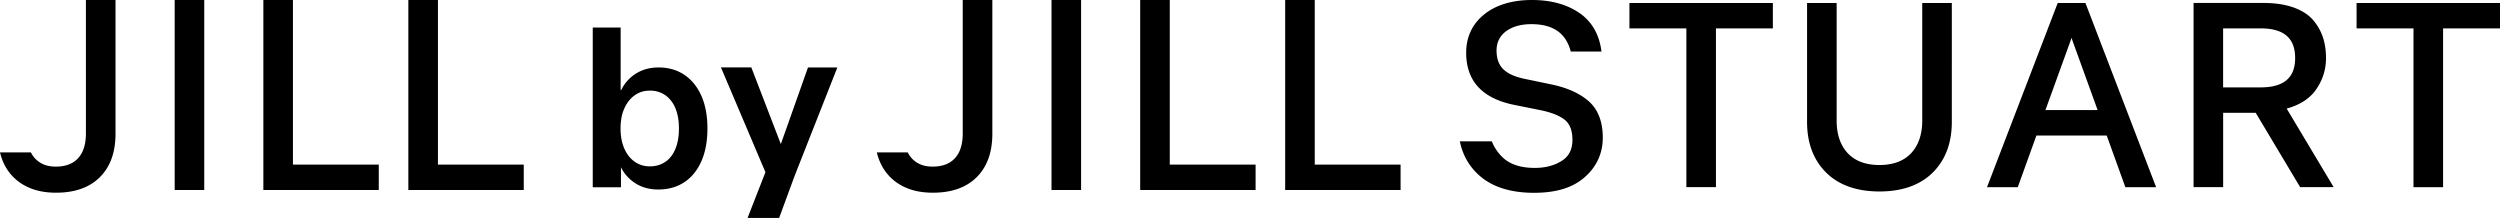 <svg width="172" height="15" fill="none" xmlns="http://www.w3.org/2000/svg"><g clip-path="url(#clip0_772_2519)" fill="#000"><path d="M112.105 1.952h3.917v10.925h2.035V1.952h3.916V.205h-9.868v1.747zm20.145 6.34c0 .955-.259 1.711-.769 2.253-.505.536-1.237.808-2.176.808-.938 0-1.668-.272-2.176-.808-.509-.542-.768-1.3-.768-2.253V.205h-2.035v8.191c0 1.442.441 2.61 1.31 3.474.869.863 2.104 1.303 3.669 1.303 1.566 0 2.801-.438 3.67-1.303.869-.862 1.31-2.032 1.31-3.474V.206h-2.035v8.086zM143.475.205h-1.904l-4.864 12.672h2.116l1.283-3.554h4.836l1.283 3.554h2.116L143.522.321l-.045-.116h-.002zm-.953 2.399c.043.132.091.267.143.409l1.652 4.56h-3.591l1.652-4.56c.053-.142.101-.28.144-.412v.003zm16.796 3.59a3.685 3.685 0 00.711-2.202c0-.502-.067-.97-.201-1.39a3.526 3.526 0 00-.666-1.196c-.311-.376-.77-.676-1.359-.889-.58-.208-1.281-.314-2.083-.314h-4.802v12.672h2.035V7.761h2.24l3.057 5.114h2.306l-3.234-5.405c.89-.243 1.563-.67 2.001-1.276h-.005zm-1.412-2.202c0 1.36-.778 2.02-2.382 2.02h-2.574v-4.06h2.574c1.601 0 2.382.666 2.382 2.04zm4.227-3.787v1.747h3.916v10.925h2.035V1.952H172V.205h-9.867zM108.699.92c-.86-.61-1.97-.92-3.304-.92-1.333 0-2.463.33-3.277.986-.826.664-1.245 1.552-1.245 2.646 0 1.929 1.101 3.132 3.275 3.578l1.81.364c.773.156 1.35.386 1.711.681.34.281.515.74.515 1.361 0 .657-.237 1.13-.725 1.444-.505.326-1.135.492-1.867.492-.977 0-1.729-.25-2.234-.747a3.17 3.17 0 01-.721-1.08h-2.199c.198.971.67 1.782 1.414 2.413.886.75 2.126 1.127 3.687 1.127s2.695-.366 3.504-1.087c.817-.725 1.229-1.64 1.229-2.718 0-1.077-.326-1.928-.965-2.493-.625-.55-1.508-.945-2.624-1.17l-1.826-.38c-.664-.142-1.152-.371-1.453-.679-.293-.297-.441-.723-.441-1.262 0-.538.208-.987.639-1.314.441-.333 1.032-.5 1.76-.5 1.489 0 2.379.619 2.707 1.885h2.114c-.144-1.146-.639-2.032-1.482-2.63l-.002.002zM74.379 0h-2.035v13.074h2.035V0zm16.076 0H88.42v13.074h7.94v-1.749h-5.905V0zM80.48 0h-2.035v13.074h7.94v-1.749H80.48V0zM62.452 10.481c.016.036.035.069.055.104.15.267.366.48.641.638.275.159.615.24 1.015.24.673 0 1.188-.195 1.542-.585.354-.39.531-.954.531-1.697V0h2.037v9.198c0 1.281-.359 2.278-1.077 2.992s-1.723 1.068-3.016 1.068c-.807 0-1.499-.151-2.078-.453a3.329 3.329 0 01-1.345-1.248 3.671 3.671 0 01-.429-1.073h2.126l-.002-.003zM14.052 0h-2.034v13.074h2.034V0zm16.076 0h-2.034v13.074h7.94v-1.749H30.13V0zm-9.974 0h-2.035v13.074h7.94v-1.749h-5.905V0zM2.125 10.481c.017.036.036.069.055.104.151.267.367.48.642.638.275.159.615.24 1.015.24.673 0 1.187-.195 1.542-.585.354-.39.531-.954.531-1.697V0h2.037v9.198c0 1.281-.359 2.278-1.077 2.992s-1.724 1.068-3.016 1.068c-.807 0-1.499-.151-2.078-.453A3.328 3.328 0 01.43 11.557a3.67 3.67 0 01-.428-1.073h2.126l-.003-.003zm40.595 2.401h-1.939V1.892h1.92v4.304h.038a2.726 2.726 0 011.023-1.139c.445-.276.957-.416 1.539-.416.684 0 1.278.168 1.78.506.504.338.896.82 1.174 1.446.278.627.416 1.376.416 2.243v.007c0 .863-.136 1.61-.411 2.238-.276.629-.666 1.113-1.173 1.451-.508.338-1.109.506-1.8.506-.587 0-1.1-.137-1.535-.406a2.748 2.748 0 01-1.03-1.123v1.37l-.002.003zm3.062-1.749c.302-.21.532-.51.69-.903.16-.39.239-.853.239-1.387v-.007c0-.539-.081-1-.242-1.387a2.051 2.051 0 00-.69-.896 1.805 1.805 0 00-1.065-.317c-.411 0-.744.107-1.046.32-.301.212-.538.515-.713.902-.175.388-.261.846-.261 1.376v.007c0 .53.086.988.258 1.378.173.392.41.692.714.907.304.215.653.32 1.048.32s.769-.107 1.068-.318v.005zm7.942-1.226L55.59 4.64h2.02l-2.946 7.475-1.059 2.879h-2.173l1.23-3.146-3.061-7.21h2.09l2.027 5.265.005.003z"/></g><defs><clipPath id="clip0_772_2519"><path fill="#fff" d="M0 0h172v15H0z"/></clipPath></defs></svg>